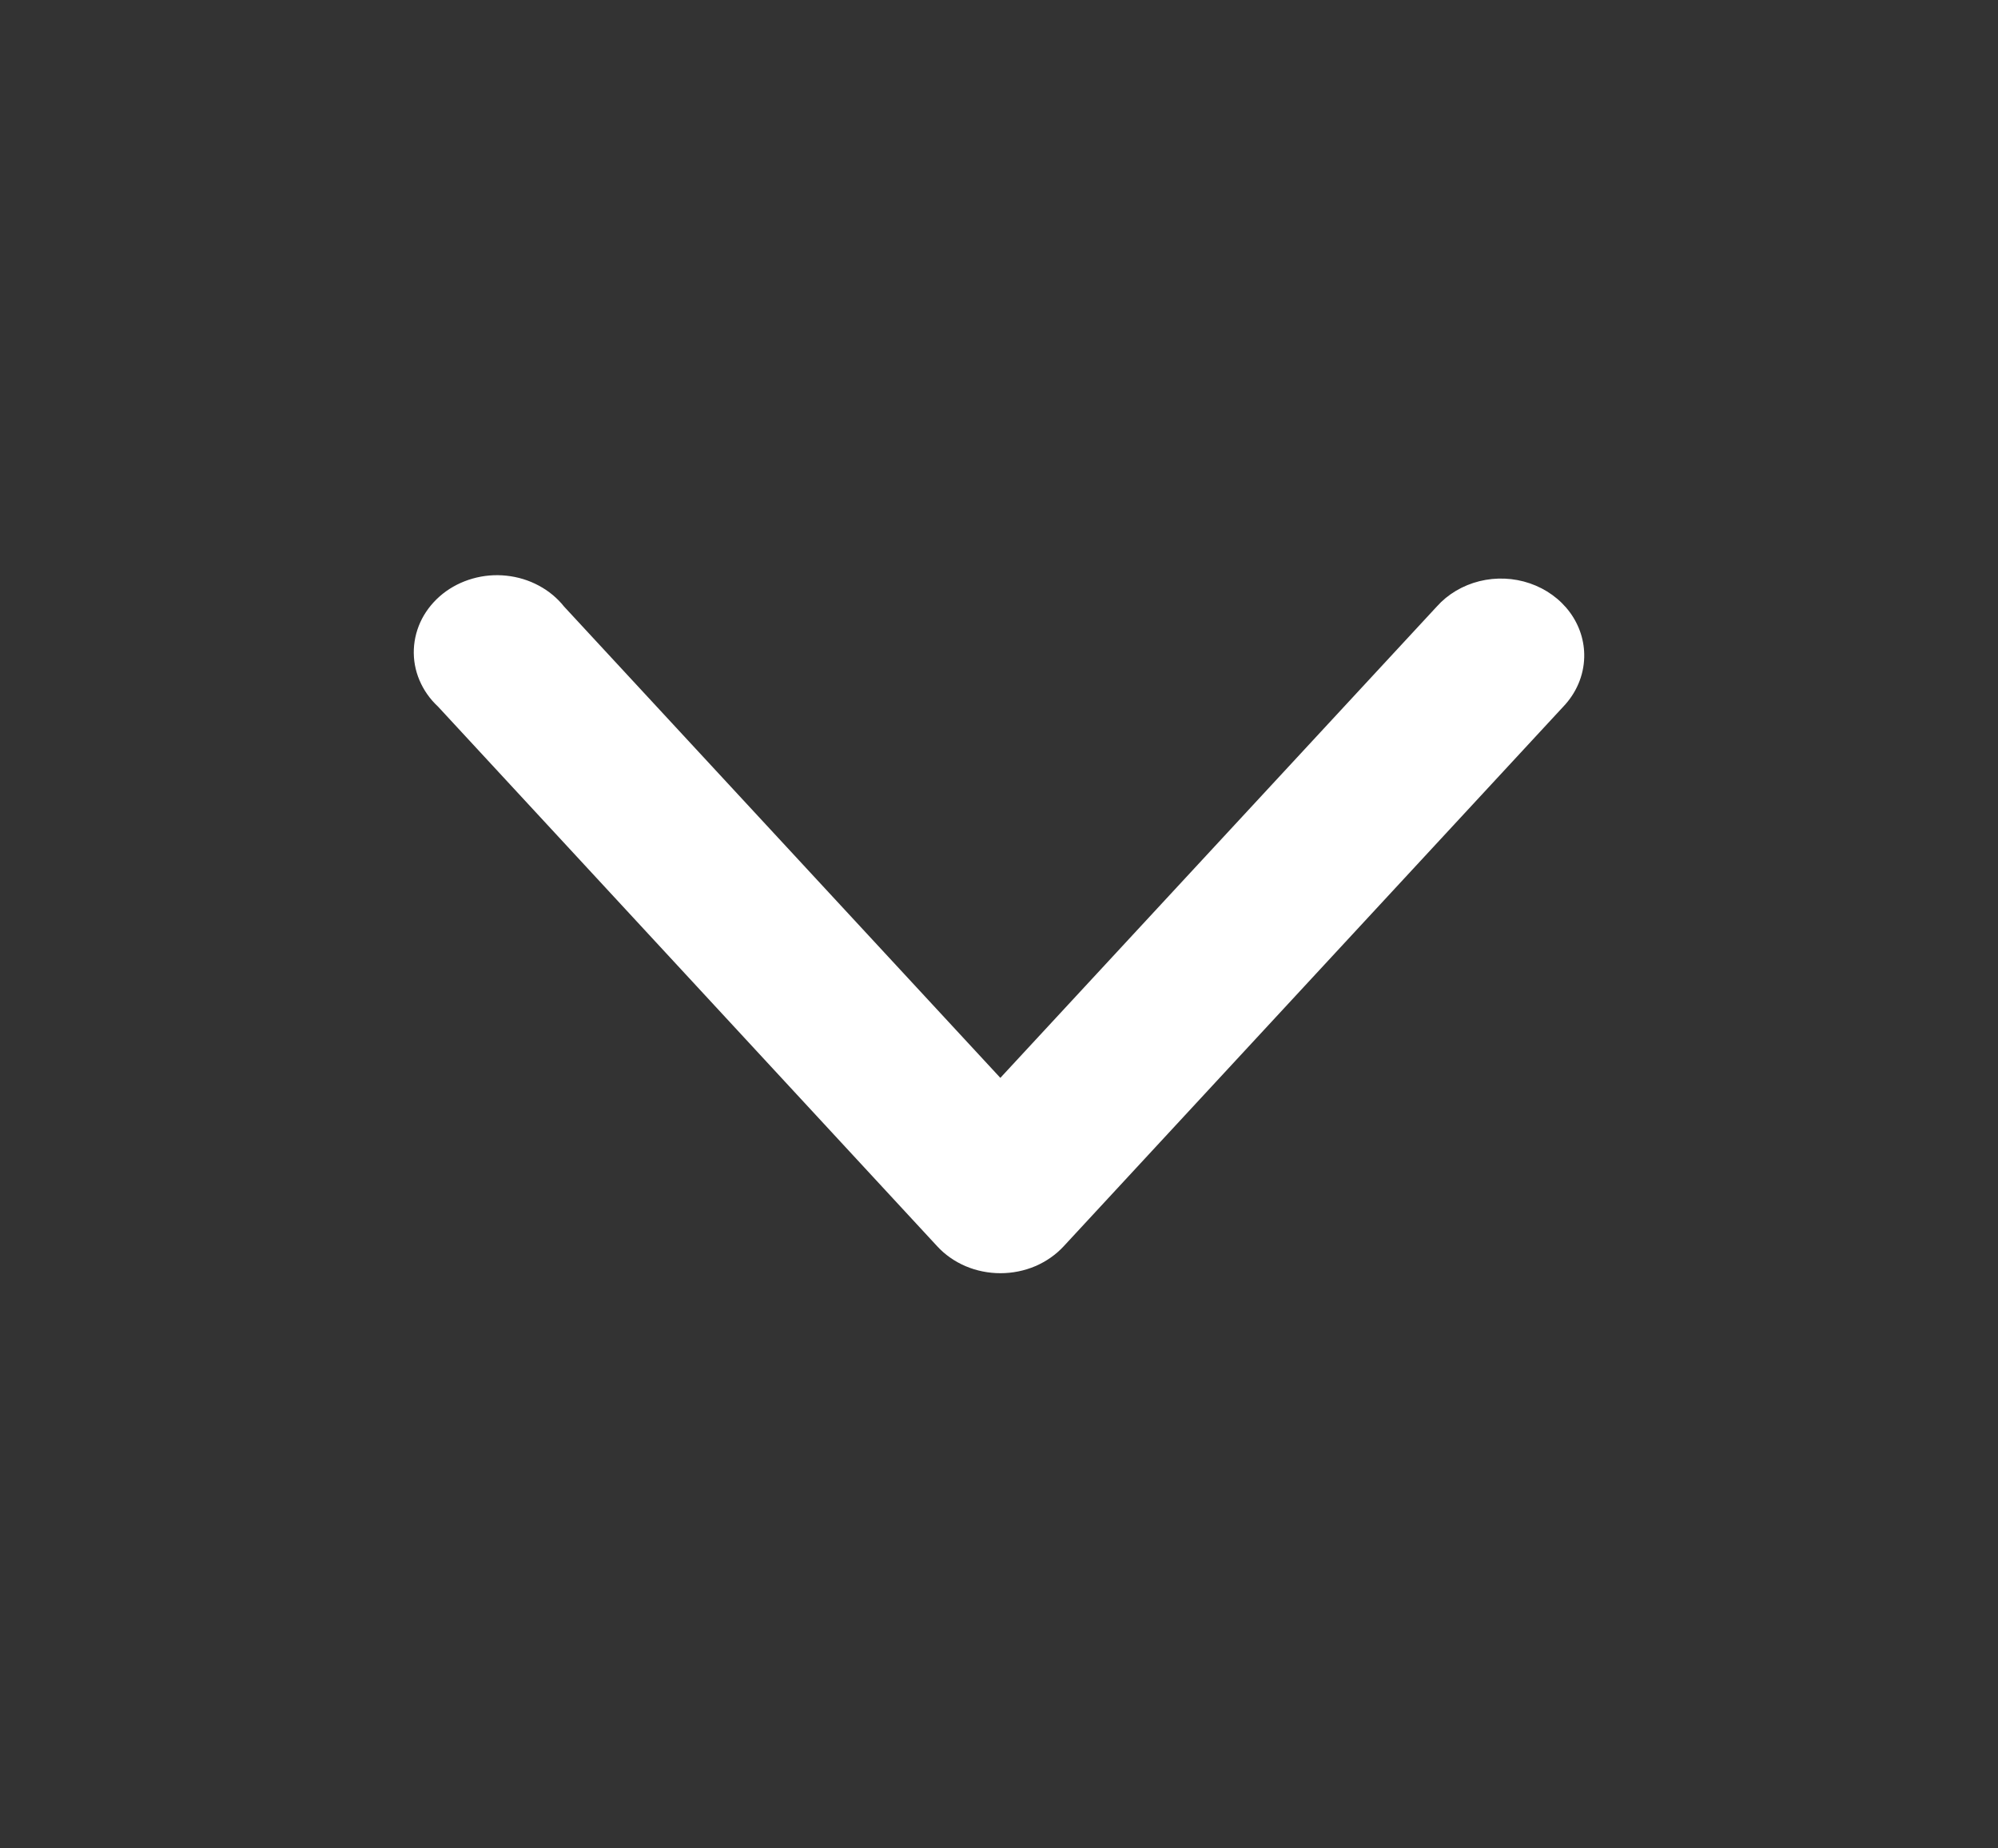 <svg width="40" height="37" viewBox="0 0 40 37" fill="none" xmlns="http://www.w3.org/2000/svg">
<rect x="0" y="0" width="40" height="37" fill="#333333" stroke="none"/>
<path d="M31.716 13.157C31.724 12.837 31.624 12.522 31.429 12.257C31.234 11.992 30.955 11.79 30.63 11.678C30.306 11.566 29.951 11.551 29.617 11.634C29.282 11.718 28.984 11.895 28.764 12.142L20.027 21.576L11.293 12.142C11.157 11.971 10.985 11.828 10.786 11.722C10.588 11.615 10.367 11.548 10.14 11.524C9.912 11.499 9.681 11.519 9.461 11.582C9.242 11.644 9.039 11.747 8.865 11.885C8.691 12.024 8.549 12.194 8.449 12.385C8.35 12.576 8.294 12.784 8.285 12.996C8.276 13.208 8.314 13.42 8.398 13.617C8.482 13.815 8.608 13.995 8.77 14.145L18.761 24.945C18.917 25.115 19.111 25.251 19.33 25.345C19.549 25.438 19.788 25.486 20.029 25.486C20.27 25.486 20.508 25.438 20.727 25.345C20.946 25.251 21.14 25.115 21.297 24.945L31.297 14.145C31.558 13.872 31.707 13.522 31.716 13.157Z" fill="white"/>
</svg>
